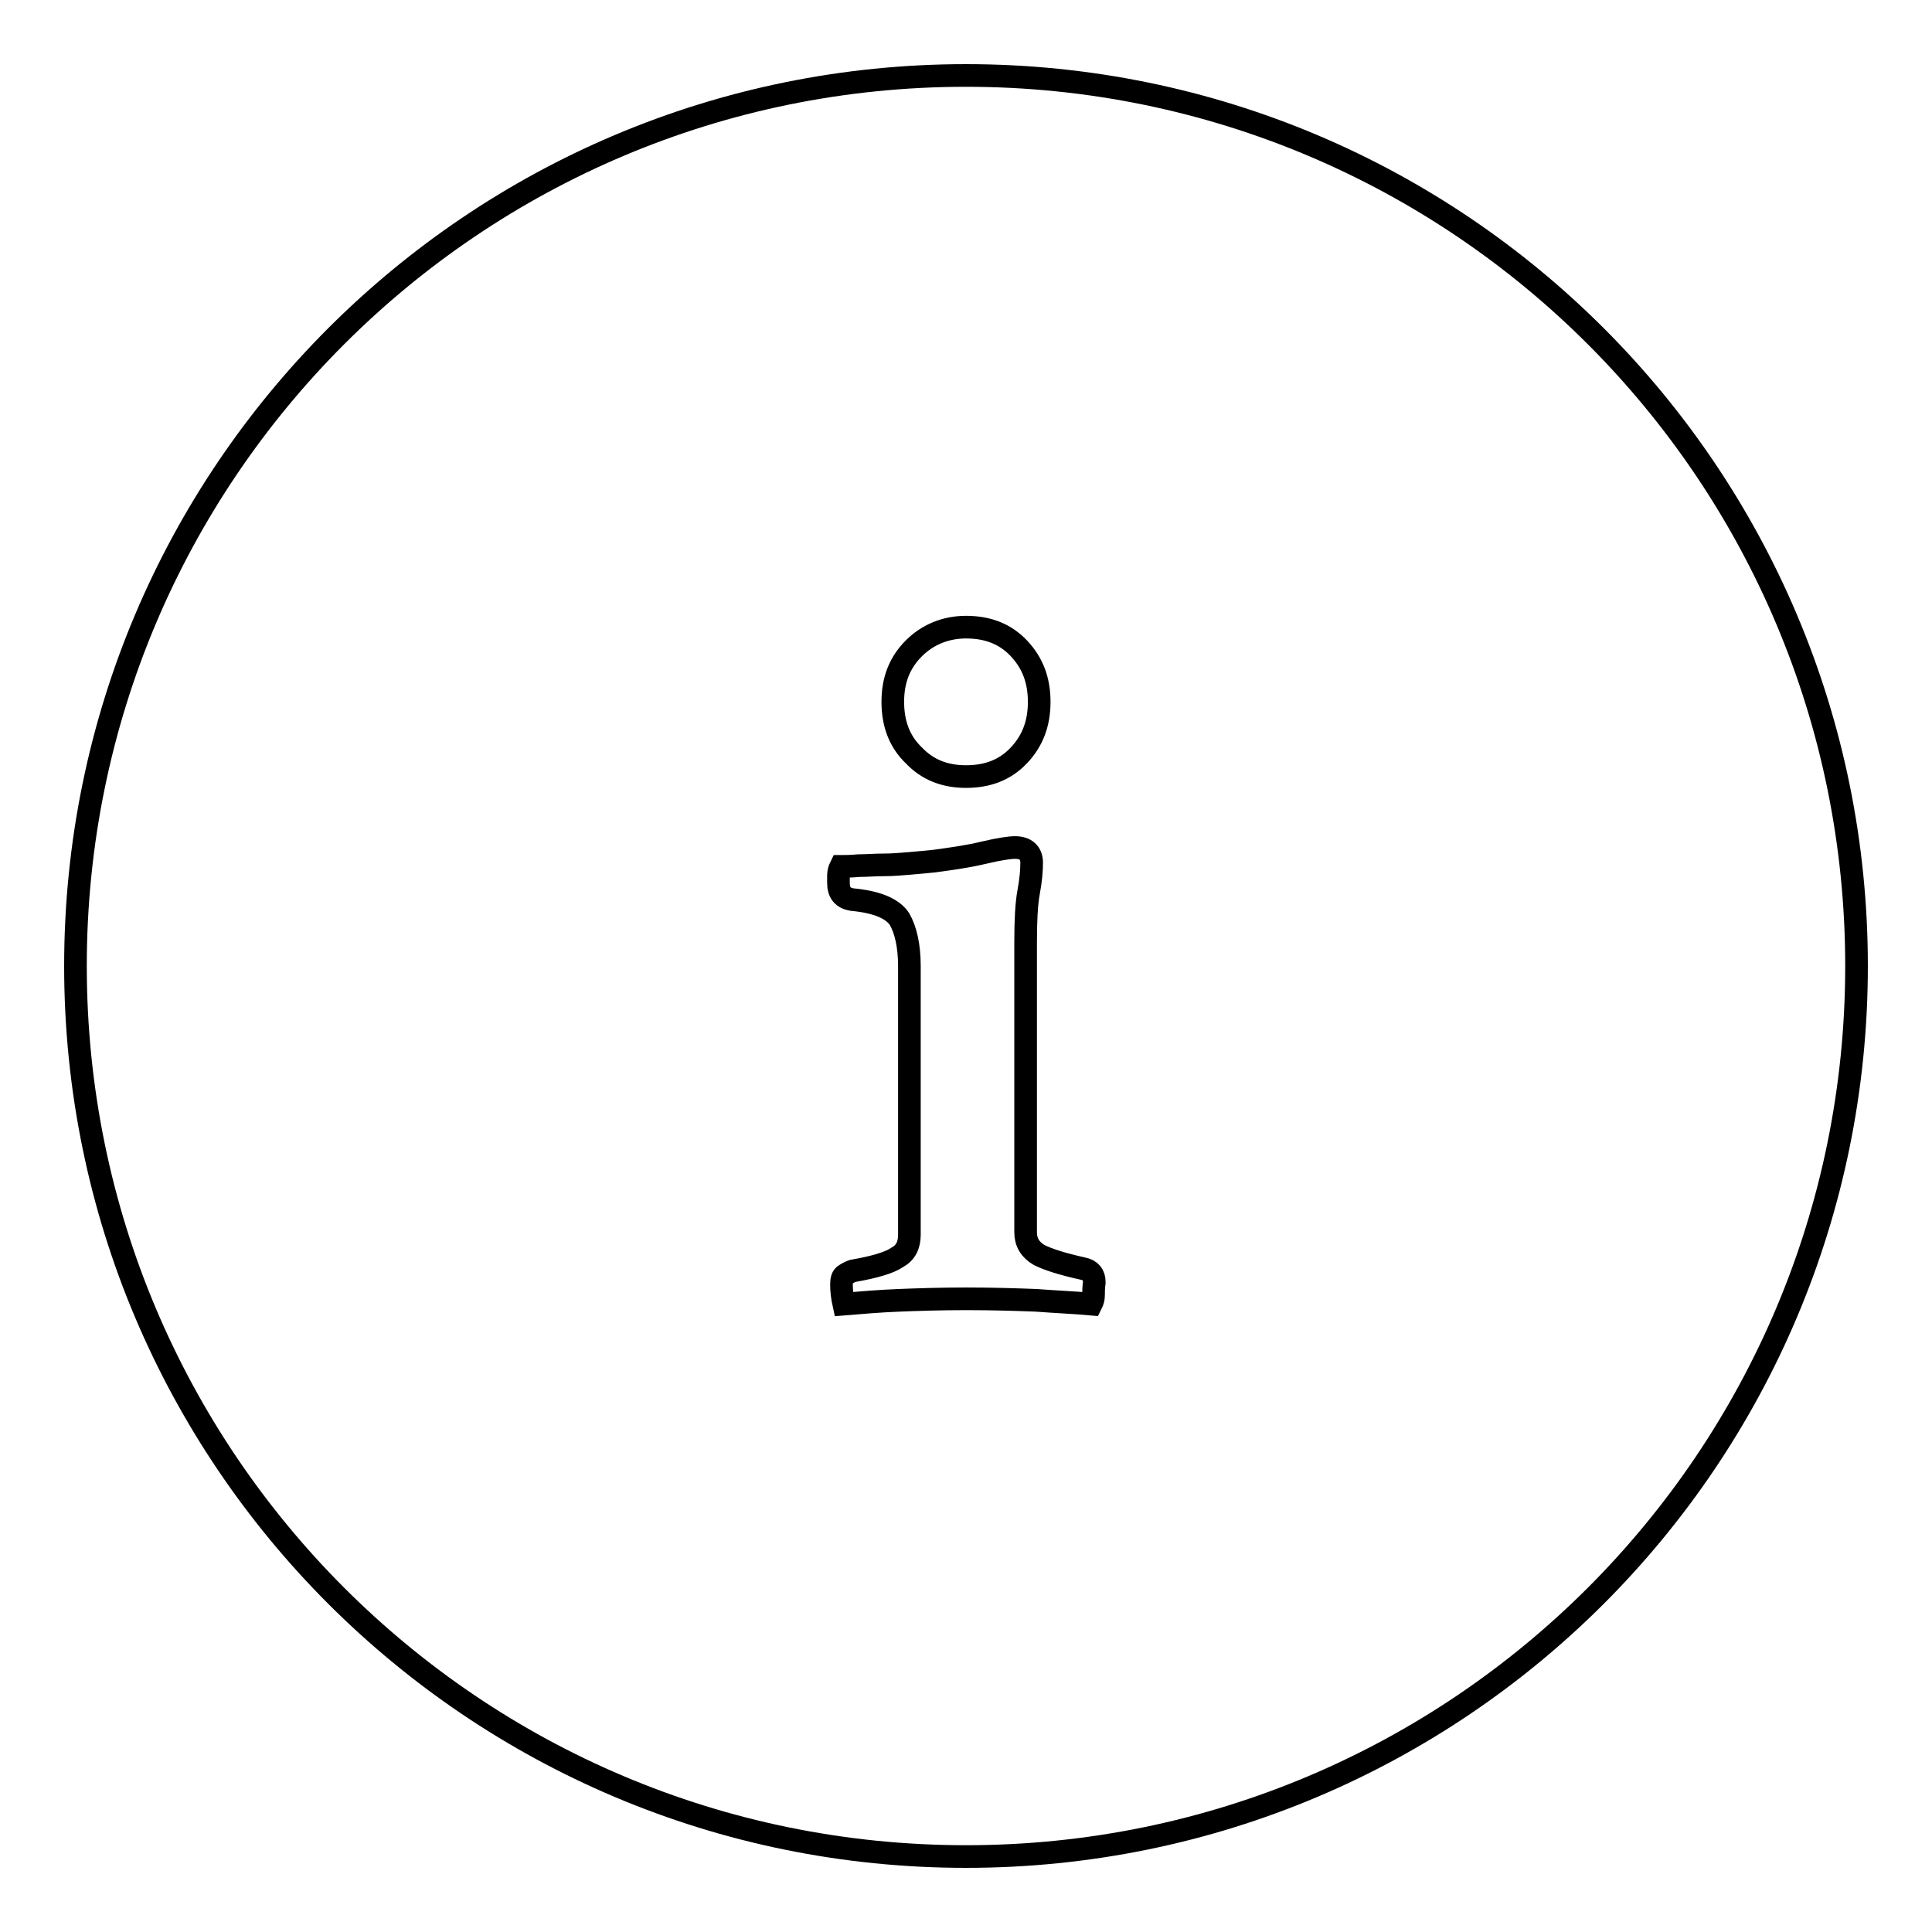 <?xml version="1.0" encoding="utf-8"?>
<!-- Svg Vector Icons : http://www.onlinewebfonts.com/icon -->
<!DOCTYPE svg PUBLIC "-//W3C//DTD SVG 1.1//EN" "http://www.w3.org/Graphics/SVG/1.1/DTD/svg11.dtd">
<svg version="1.1" xmlns="http://www.w3.org/2000/svg" xmlns:xlink="http://www.w3.org/1999/xlink" x="0px" y="0px" viewBox="0 0 256 256" enable-background="new 0 0 256 256" xml:space="preserve">
<g><g><path stroke-width="3" fill-opacity="0" stroke="#000000"  d="M128,10C62.8,10,10,62.8,10,128c0,65.2,52.8,118,118,118c65.2,0,118-52.8,118-118C246,62.8,193.2,10,128,10z M121.1,85.9c1.8-1.8,4.2-2.8,6.9-2.8c2.9,0,5.2,0.9,7,2.8c1.8,1.9,2.7,4.2,2.7,7.1c0,2.9-0.9,5.2-2.7,7.1c-1.8,1.9-4.1,2.8-7,2.8c-2.8,0-5.1-0.9-6.9-2.8c-1.9-1.8-2.8-4.2-2.8-7.1S119.2,87.8,121.1,85.9z M144.9,171.6c0,0.5-0.1,0.8-0.3,1.2c-2.2-0.2-4.7-0.3-7.3-0.5c-2.6-0.1-5.7-0.2-9.2-0.2c-3.5,0-6.5,0.1-9,0.2c-2.5,0.1-4.9,0.3-7.3,0.5c-0.2-0.9-0.3-1.8-0.3-2.6c0-0.6,0.1-1.1,0.5-1.3c0.3-0.2,0.7-0.4,1-0.5c2.9-0.5,4.9-1.1,5.9-1.8c1.1-0.6,1.6-1.6,1.6-3v-35.6c0-2.7-0.5-4.8-1.3-6.2c-0.9-1.4-3-2.3-6.3-2.6c-1.2-0.2-1.8-0.9-1.8-2.2c0-0.3,0-0.6,0-1s0.1-0.8,0.3-1.2c0.5,0,1.3,0,2.4-0.1c1,0,2.1-0.1,3.3-0.1c1.2,0,2.3-0.1,3.5-0.2c1.2-0.1,2.2-0.2,3.2-0.3c2.2-0.3,4.4-0.6,6.5-1.1c2.1-0.5,3.5-0.7,4.2-0.7c1.4,0,2.2,0.7,2.2,2c0,1-0.1,2.3-0.4,3.9c-0.3,1.6-0.4,3.9-0.4,6.7v38.4c0,1.3,0.6,2.3,1.8,3c1.2,0.6,3.1,1.2,5.8,1.8c1,0.2,1.5,0.8,1.5,1.8C144.9,170.7,144.9,171.2,144.9,171.6z"/></g></g>
</svg>